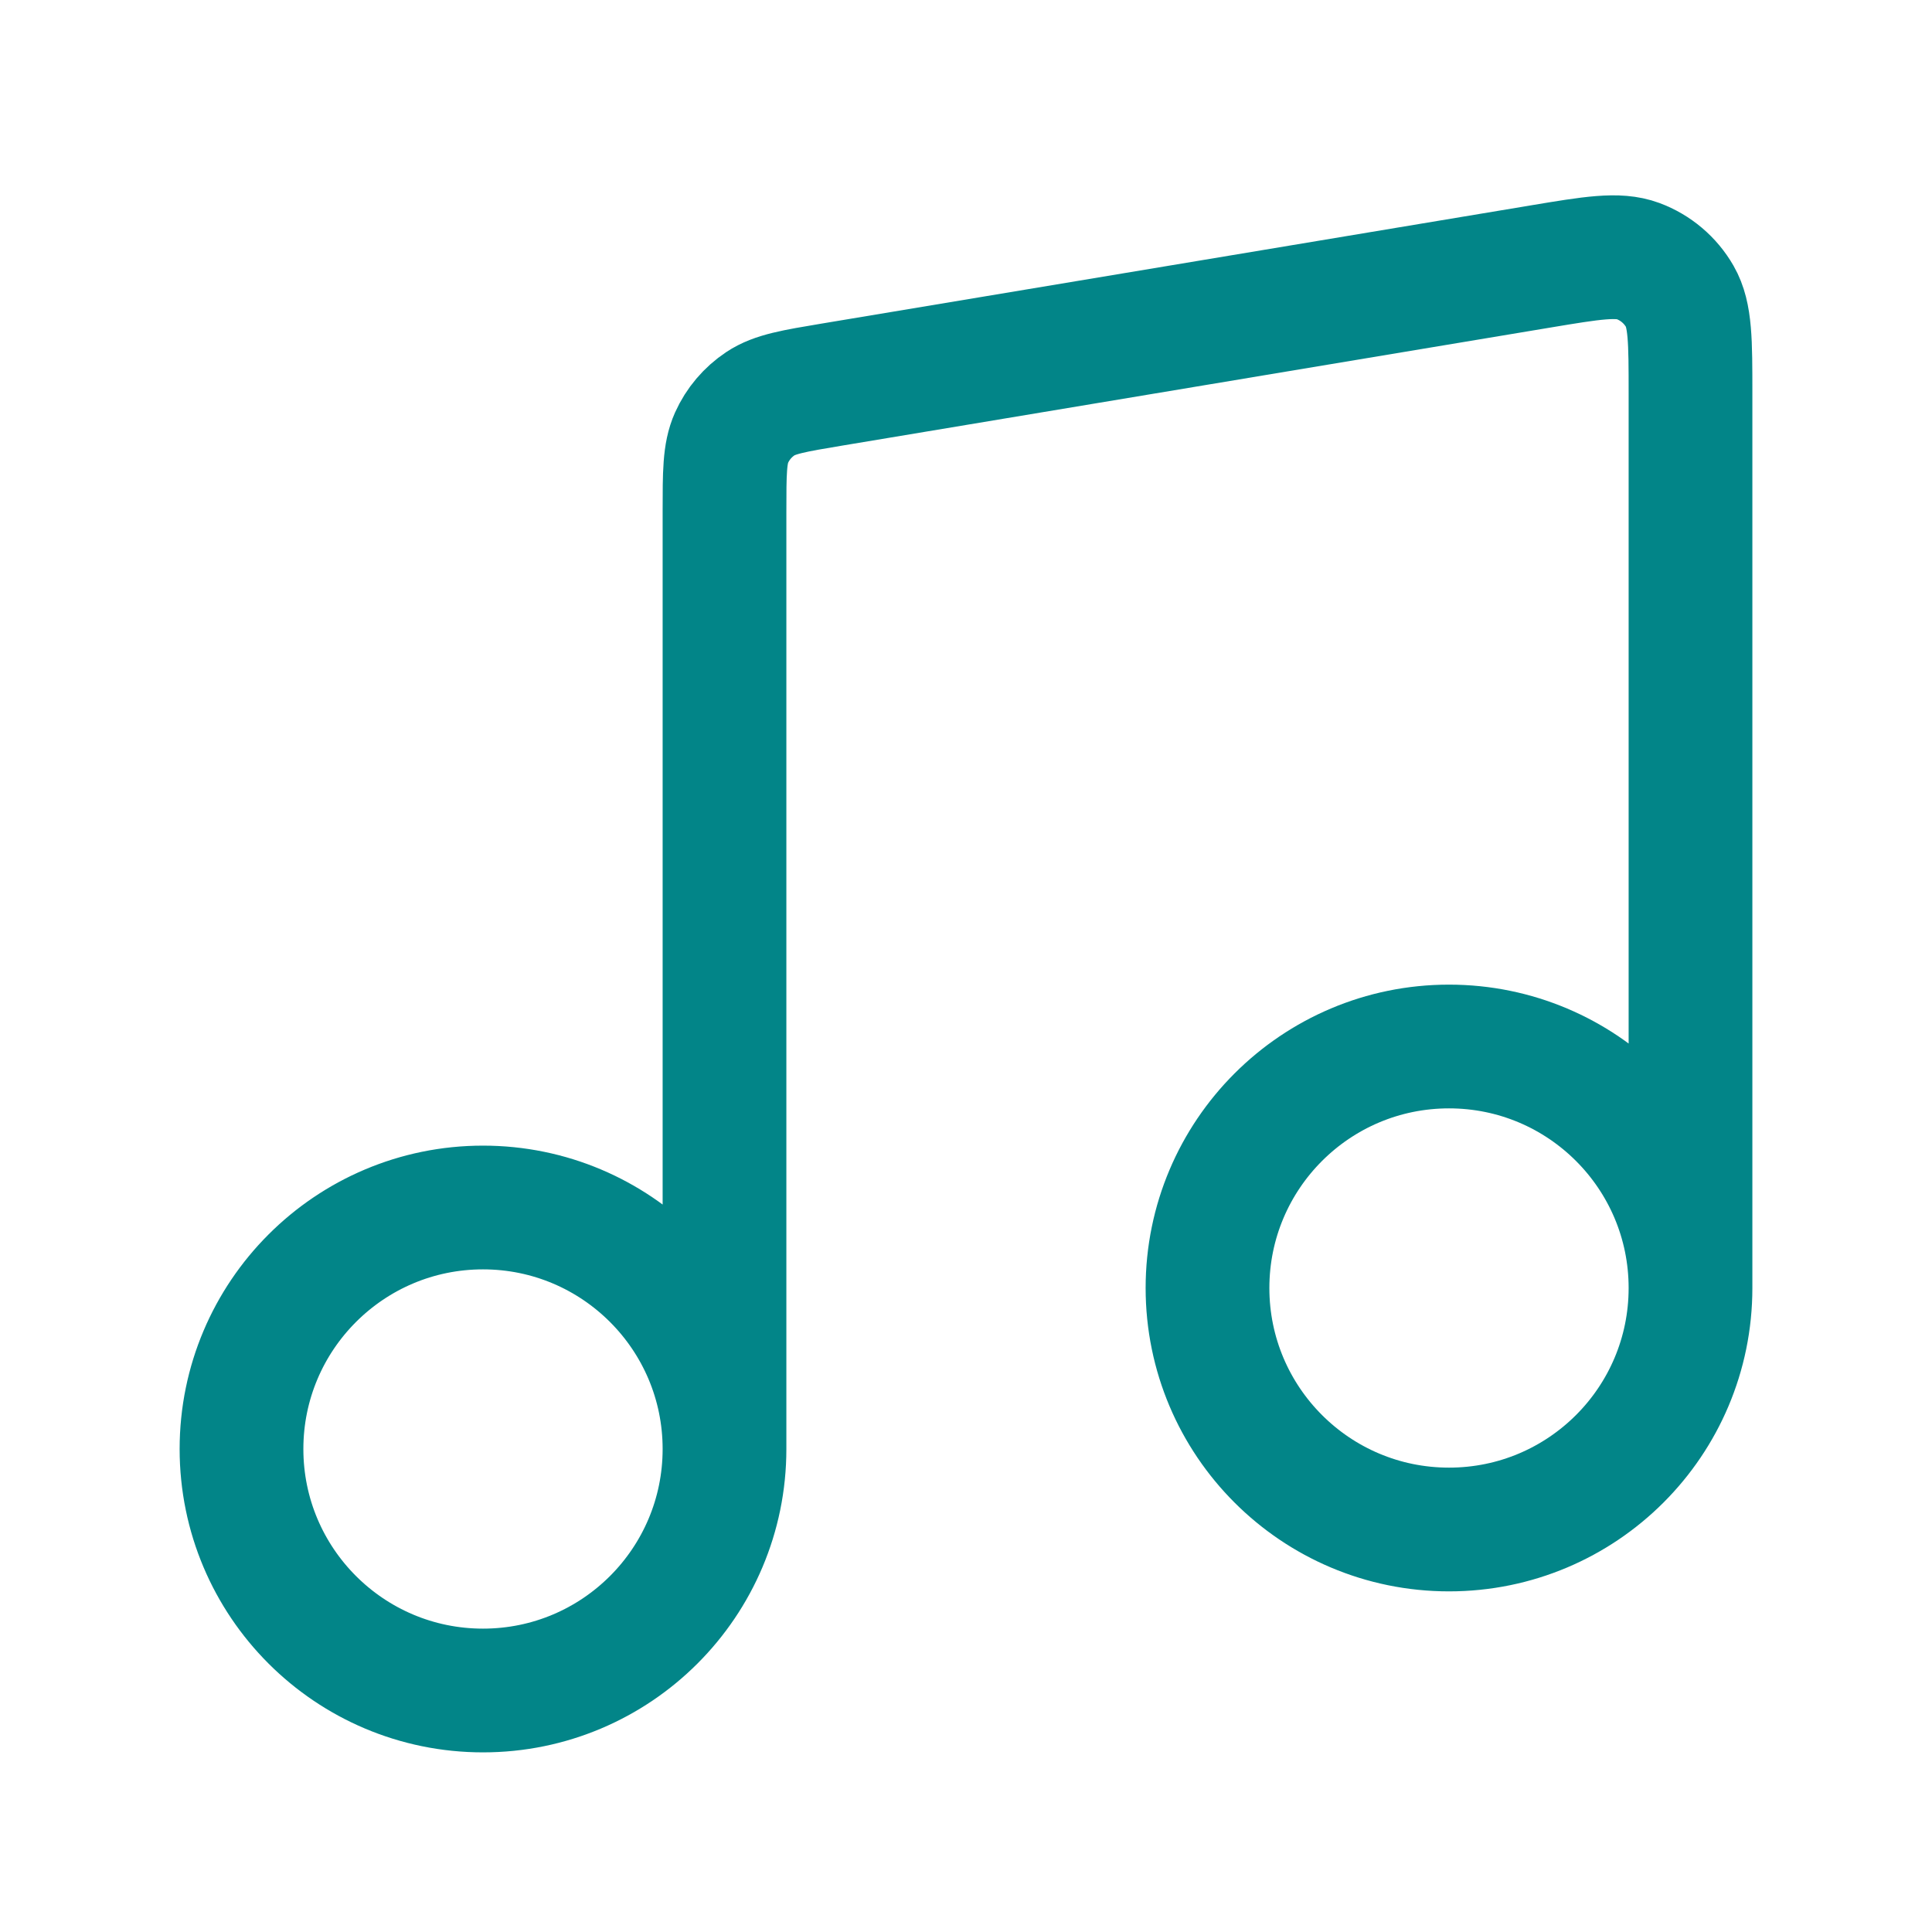 <svg width="42" height="42" viewBox="0 0 42 42" fill="none" xmlns="http://www.w3.org/2000/svg">
<path d="M15.75 31.5V11.122C15.75 10.279 15.75 9.858 15.903 9.516C16.038 9.215 16.256 8.958 16.531 8.775C16.843 8.568 17.259 8.499 18.09 8.36L33.49 5.793C34.611 5.606 35.172 5.513 35.609 5.675C35.993 5.818 36.314 6.09 36.518 6.445C36.75 6.85 36.75 7.418 36.75 8.555V28M15.75 31.5C15.75 34.4 13.399 36.75 10.5 36.75C7.601 36.75 5.25 34.4 5.25 31.5C5.25 28.601 7.601 26.25 10.5 26.25C13.399 26.25 15.75 28.601 15.75 31.5ZM36.75 28C36.75 30.9 34.4 33.25 31.5 33.25C28.601 33.25 26.25 30.9 26.25 28C26.25 25.101 28.601 22.75 31.5 22.75C34.4 22.75 36.75 25.101 36.75 28Z" stroke="#028588" stroke-width="2.69" stroke-linecap="round" stroke-linejoin="round"/>
</svg>
